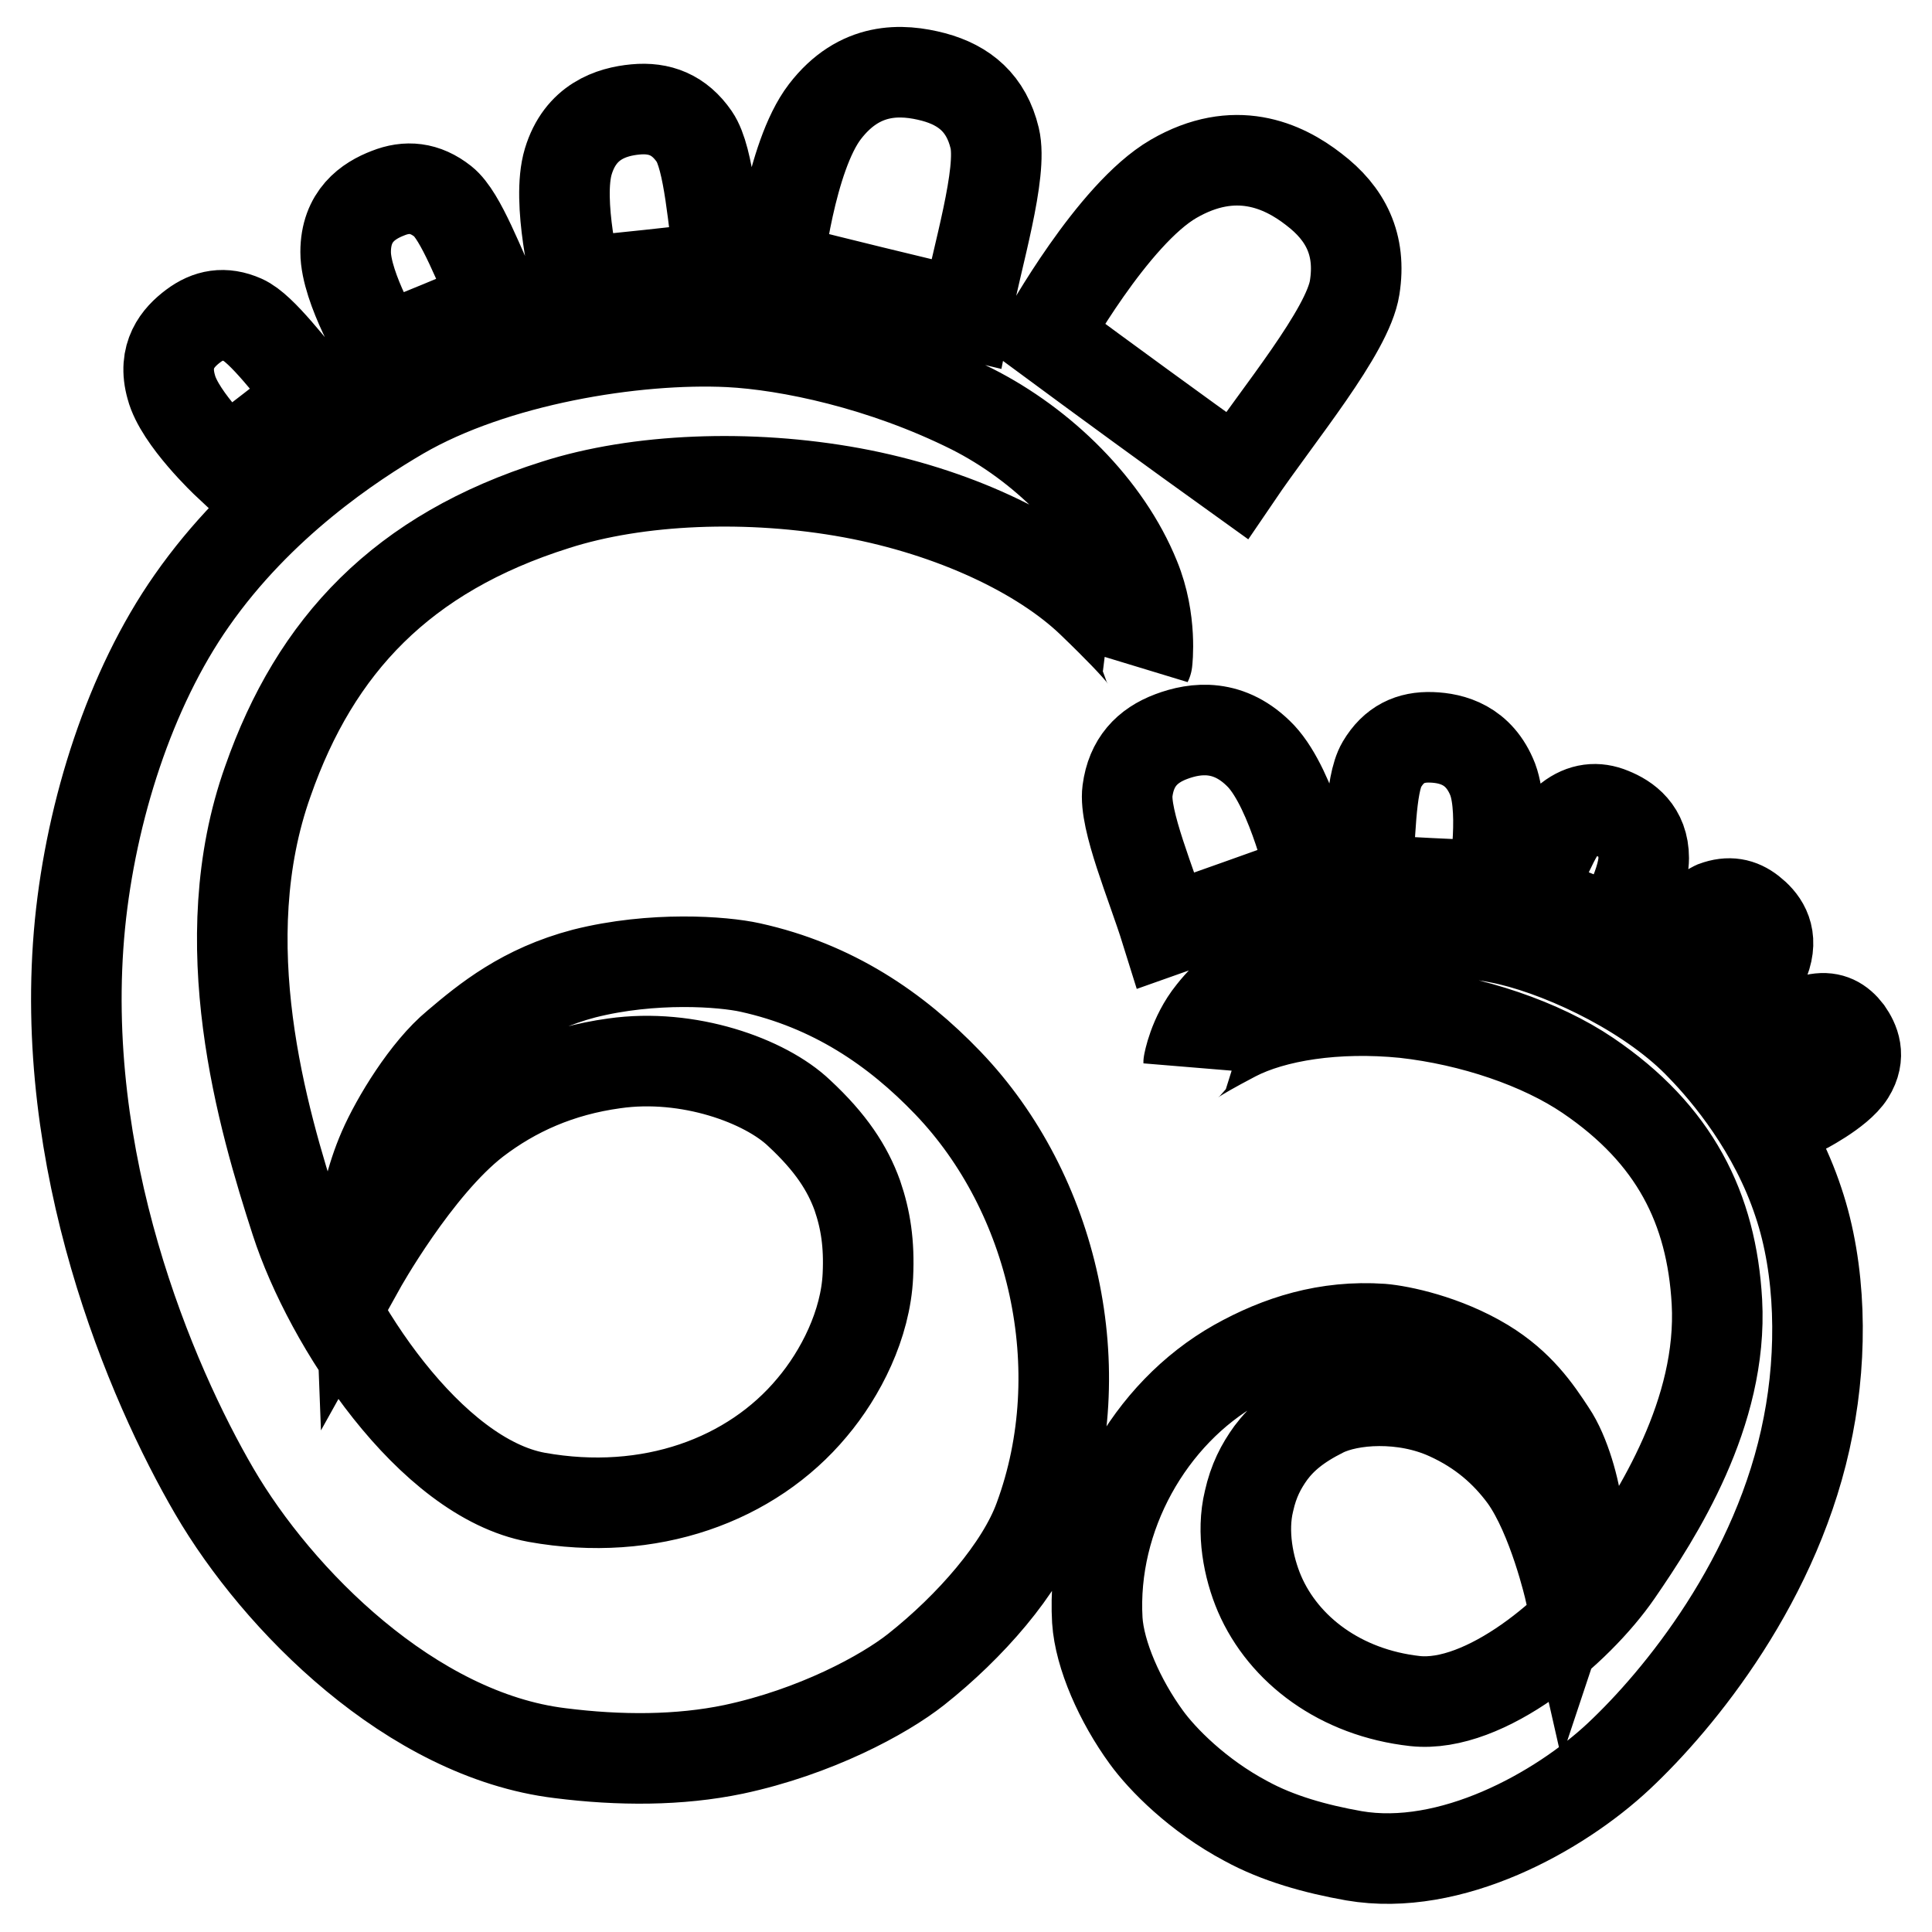 <?xml version="1.0" encoding="utf-8"?>
<!-- Svg Vector Icons : http://www.onlinewebfonts.com/icon -->
<!DOCTYPE svg PUBLIC "-//W3C//DTD SVG 1.1//EN" "http://www.w3.org/Graphics/SVG/1.1/DTD/svg11.dtd">
<svg version="1.1" xmlns="http://www.w3.org/2000/svg" xmlns:xlink="http://www.w3.org/1999/xlink" x="0px" y="0px" viewBox="0 0 256 256" enable-background="new 0 0 256 256" xml:space="preserve">
<g> <path stroke-width="12" fill-opacity="0" stroke="#000000"  d="M112.9,65.3c-13.6-2.5-28.4-1.9-39.3,1.6c-20.3,6.4-31.8,18.6-38.1,36.6c-7.6,21.3-0.7,44.7,3.7,58.3 c4.4,13.6,17.8,34,31.9,36.6c15,2.7,28.5-2.3,36.5-11.9c3.8-4.5,7.1-11,7.4-17.5c0.2-4.2-0.3-7.4-1.4-10.6c-1.3-3.6-3.5-7-7.7-10.9 c-4.5-4.3-14.7-8-24.5-6.6c-7.3,1-13.3,3.7-18.4,7.6c-7.9,6.1-15.3,19.4-15.3,19.4s-0.3-7.8,3.1-15.6c1.7-3.9,5.7-10.5,9.7-13.8 c4-3.4,8.9-7.4,16.9-9.5c9.1-2.3,18.4-1.6,22-0.8c10.9,2.4,19.3,8.1,26.2,15.3c14,14.6,19.4,37.9,12.1,57.7 c-2.4,6.6-9.1,14.3-16.3,20c-4.3,3.4-13.4,8.3-24.2,10.6c-7.2,1.5-15.1,1.5-23,0.5c-19.7-2.4-37.4-20.3-45.8-34.7 c-8.4-14.4-20.9-43.7-17.8-75.2c1.5-15,6.6-31.1,14.8-42.8c9-12.9,21.2-20.9,27.7-24.7c12.4-7.2,31-10.2,43.5-9.6 c7.9,0.4,20.4,3,32.2,8.9c9.3,4.7,17.8,13,21.6,22.4c2.3,5.6,1.6,11.1,1.6,11.1c0,0,0.3-0.6-7.4-8C138,73.4,126.4,67.8,112.9,65.3 L112.9,65.3z M138.5,44.5c0,0,8.9-16.1,17-20.8s14.5-1.8,18.6,1.4c4.2,3.2,6.3,7.3,5.4,13c-0.9,5.8-10.1,16.8-15.6,24.9 C155.4,56.9,146.9,50.7,138.5,44.5L138.5,44.5z M103.1,35.5c0,0,1.6-14.7,6.2-20.7c4.6-6,10.2-5.7,14.4-4.6c4.1,1.1,7,3.5,8.1,8.1 c1.1,4.6-2.3,15.6-3.8,23.3C119.6,39.6,111.3,37.6,103.1,35.5L103.1,35.5z M76.4,37.4c0,0-2.7-10.7-1.1-16c1.6-5.3,5.7-6.6,8.9-6.9 c3.2-0.3,5.8,0.7,7.8,3.6c2,2.9,2.5,11.5,3.4,17.3C89.1,36.1,82.8,36.8,76.4,37.4L76.4,37.4z M50.7,46.3c0,0-4.9-8.1-4.9-12.9 c0-4.8,3-6.8,5.6-7.8c2.5-1,4.9-0.8,7.3,1.1c2.4,1.9,4.9,8.9,7.1,13.4C60.8,42.2,55.8,44.3,50.7,46.3L50.7,46.3z M30.1,61.4 c0,0-6.3-5.9-7.4-10.1c-1.2-4.2,0.9-6.6,2.9-8.1c2-1.5,4.1-1.9,6.6-0.8c2.5,1.1,6.5,6.6,9.5,10C37.9,55.4,34,58.4,30.1,61.4 L30.1,61.4z M186.1,134.2c9,1,18.1,4.1,24.3,8.3c11.5,7.8,16.4,17.6,17.1,30c0.8,14.7-7.9,28.2-13.2,35.9c-5.3,7.7-17.5,18-26.8,17 c-9.9-1.1-17.4-6.8-20.6-14.2c-1.5-3.5-2.4-8.2-1.4-12.3c0.6-2.7,1.6-4.6,2.9-6.4c1.5-2,3.5-3.7,6.9-5.4c3.6-1.8,10.7-2.3,16.6,0.4 c4.4,2,7.6,4.8,10.1,8.2c3.8,5.3,6,15,6,15s1.6-4.8,1-10.4c-0.3-2.8-1.6-7.7-3.5-10.5c-1.9-2.9-4.2-6.3-8.8-9.1 c-5.3-3.2-11.2-4.4-13.6-4.6c-7.3-0.5-13.6,1.5-19.3,4.7c-11.5,6.5-19.2,20.1-18.4,33.9c0.3,4.6,3,10.7,6.5,15.5 c2.1,2.9,6.8,7.7,13.2,11.1c4.2,2.3,9.2,3.7,14.3,4.6c12.8,2.2,27.2-5.8,35.1-13.2c7.9-7.4,21.2-23.5,25.1-43.8 c1.9-9.7,1.7-20.7-1.3-29.6c-3.2-9.7-9.4-17.1-12.8-20.6c-6.4-6.8-17.5-12.2-25.4-14.1c-5-1.2-13.3-1.9-21.8-0.4 c-6.7,1.2-13.6,4.8-17.7,10c-2.5,3.1-3.1,6.7-3.1,6.7s0-0.4,6.1-3.6C168.8,134.6,177.1,133.3,186.1,134.2L186.1,134.2z  M173.9,116.4c0,0-2.6-11.7-6.8-16.2c-4.2-4.4-8.7-3.8-11.9-2.6c-3.2,1.2-5.3,3.4-5.8,7.2c-0.5,3.8,3.2,12.4,5.1,18.5 C161,121,167.5,118.7,173.9,116.4L173.9,116.4z M197.8,117.4c0,0,1.7-9.5,0-14.1c-1.8-4.6-5.4-5.5-8.1-5.6c-2.8-0.1-5,0.9-6.6,3.6 c-1.6,2.7-1.5,10.2-2,15.3C186.6,116.9,192.2,117.2,197.8,117.4L197.8,117.4z M214.1,123.5c0,0,3.7-6.2,3.7-9.8 c0-3.6-2.3-5.2-4.3-6c-1.9-0.8-3.8-0.6-5.6,0.8c-1.8,1.5-3.7,6.8-5.4,10.2C206.4,120.4,210.3,122,214.1,123.5L214.1,123.5z  M228.5,133.9c0,0,4.6-4.2,5.5-7.2c0.9-3-0.6-4.8-2-5.9c-1.4-1.1-2.9-1.4-4.8-0.7c-1.8,0.8-4.7,4.6-7,7.1 C223,129.5,225.8,131.7,228.5,133.9L228.5,133.9z M238.6,147.2c0,0,5-2.5,6.5-4.9c1.5-2.4,0.6-4.3-0.3-5.6c-1-1.3-2.2-2-4-1.7 c-1.8,0.2-5.3,2.9-7.8,4.5C234.9,142,236.8,144.6,238.6,147.2L238.6,147.2z"/></g>
</svg>